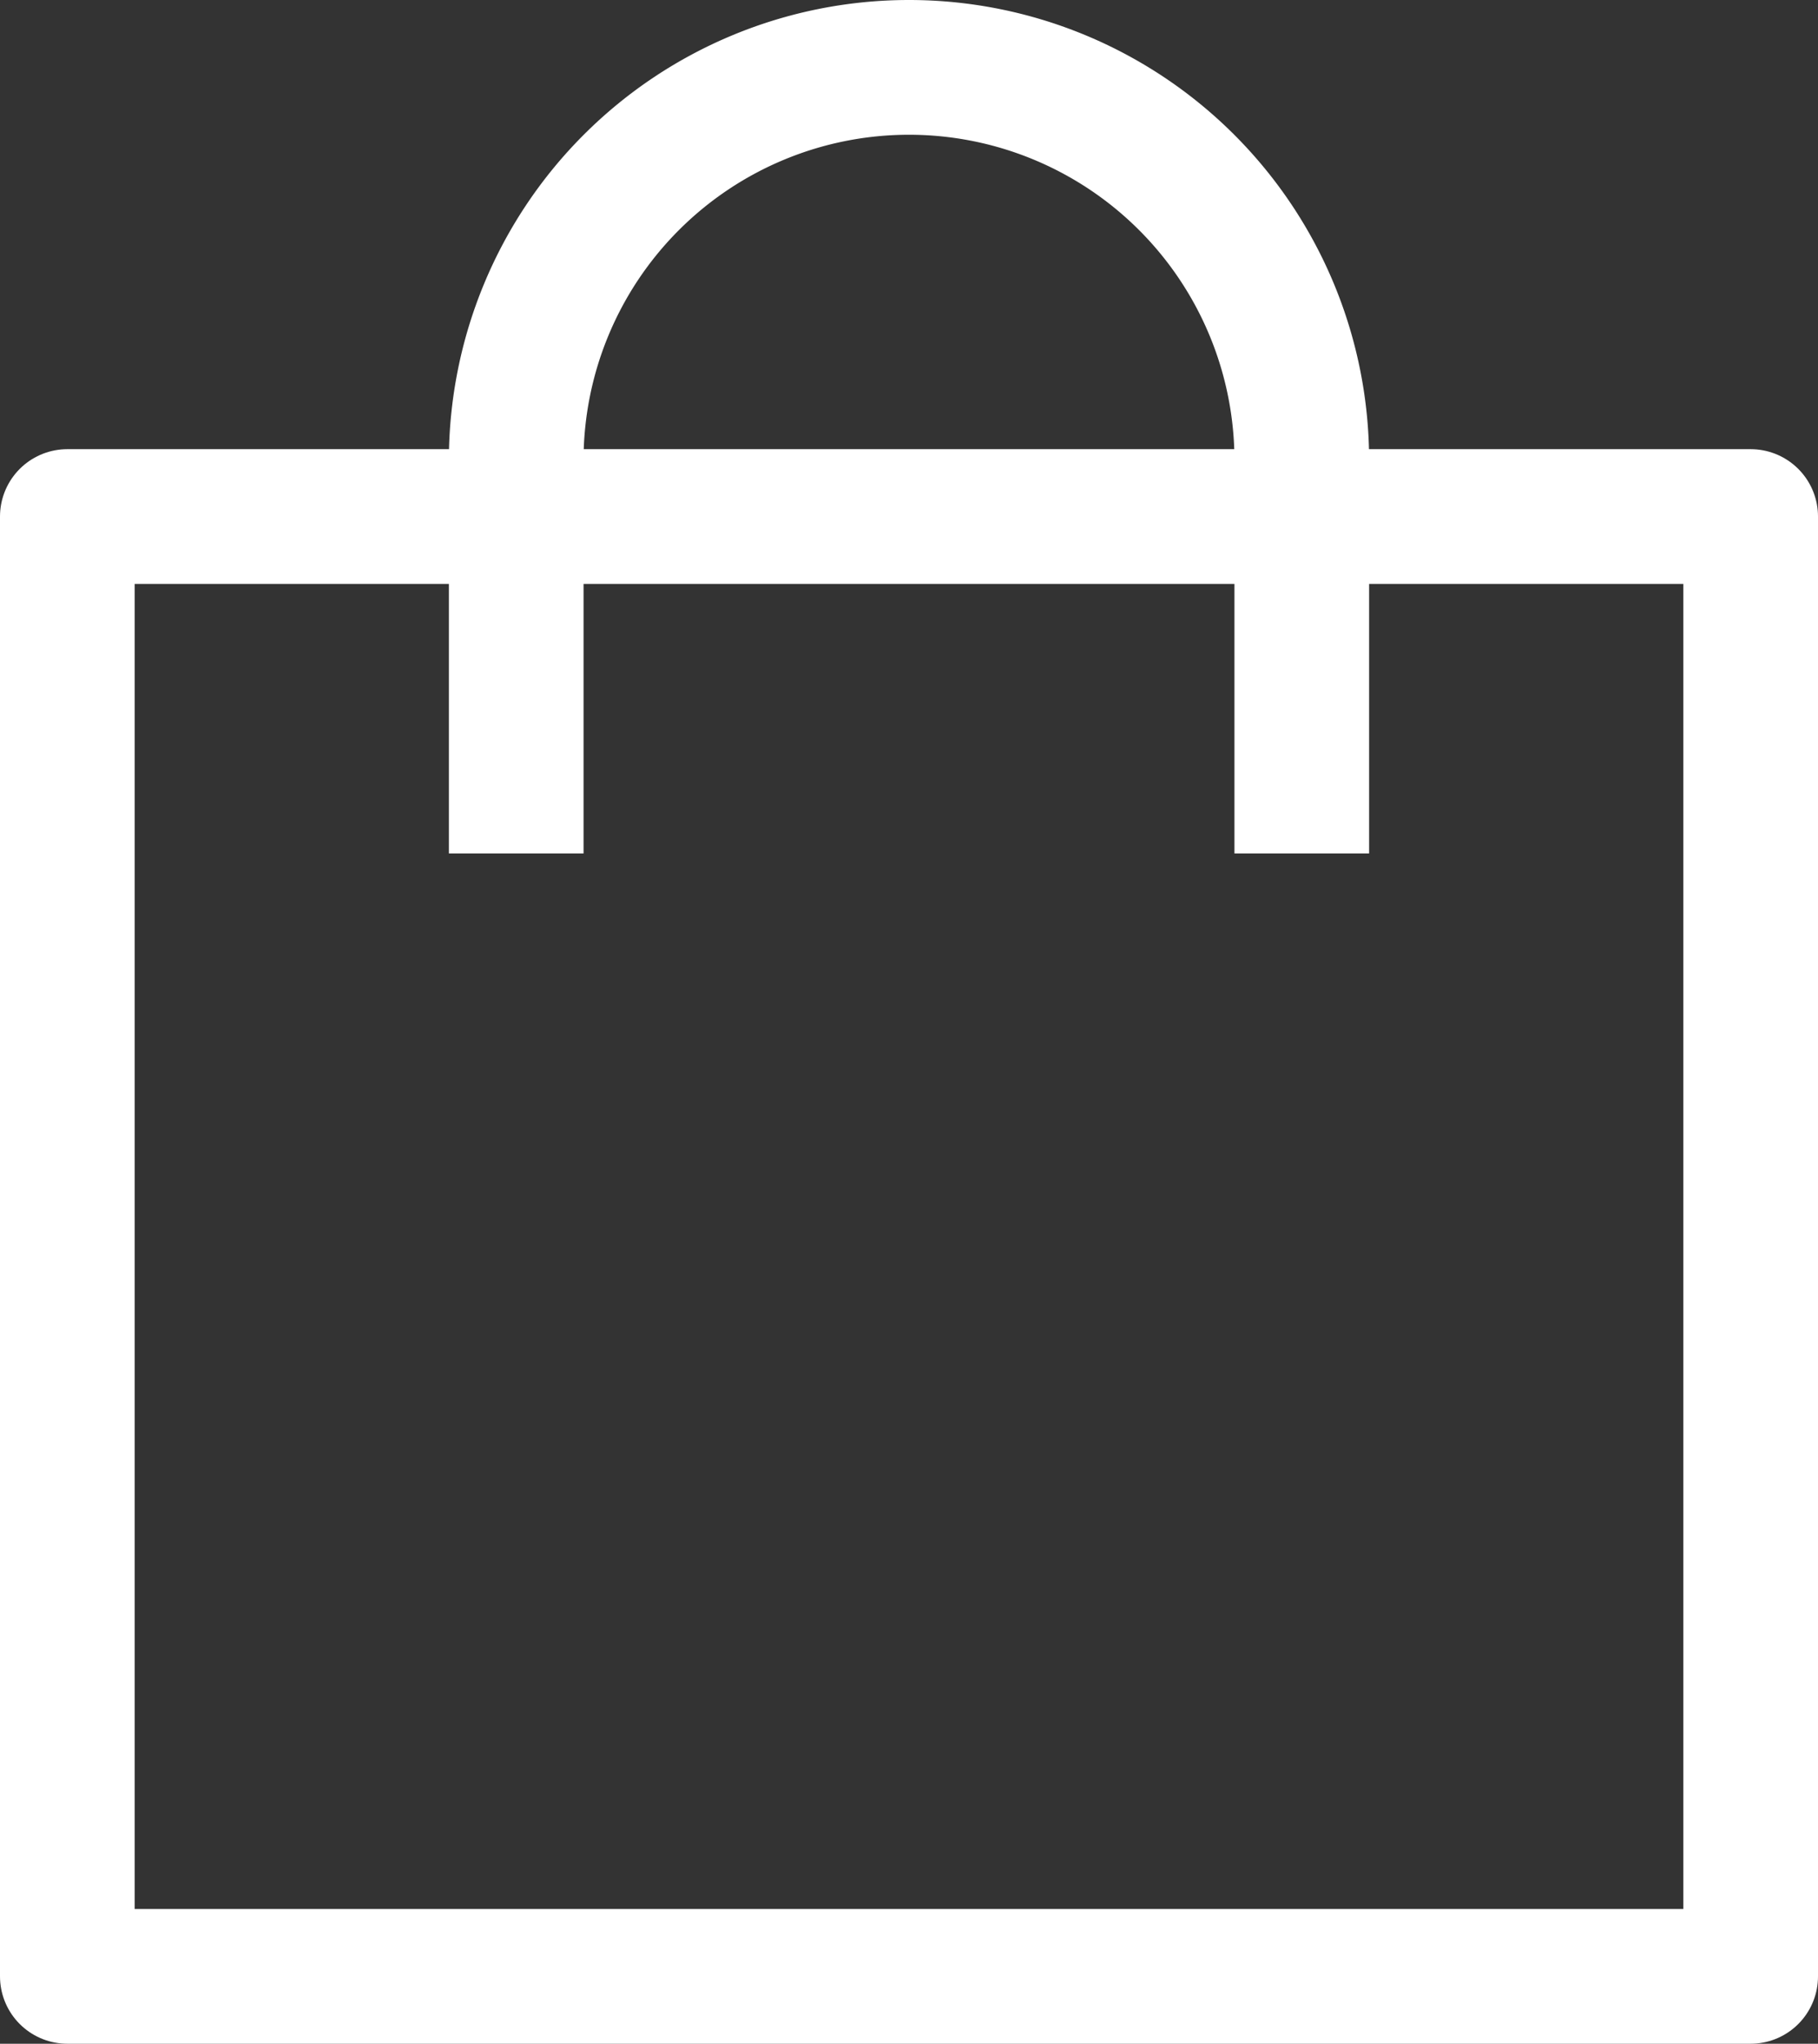 <svg xmlns="http://www.w3.org/2000/svg" width="16.2" height="18.2" viewBox="0 0 16.2 18.2">
  <rect x="0" y="0" width="16.2" height="18.2" fill="#333333" stroke="none"/>
  <g id="Group_3715" data-name="Group 3715" transform="translate(-1689.4 -37.4)">
    <rect id="Rectangle_1021" data-name="Rectangle 1021" width="15" height="13" transform="translate(1690 42)" fill="none" stroke="#fff" stroke-linejoin="round" stroke-width="1.2"/>
    <path id="Path_2229" data-name="Path 2229" d="M4343.5,3741.5V3738a3.5,3.5,0,0,1,7,0v3.5" transform="translate(-2649.5 -3696.5)" fill="none" stroke="#fff" stroke-linejoin="round" stroke-width="1.2"/>
  </g>
</svg>
